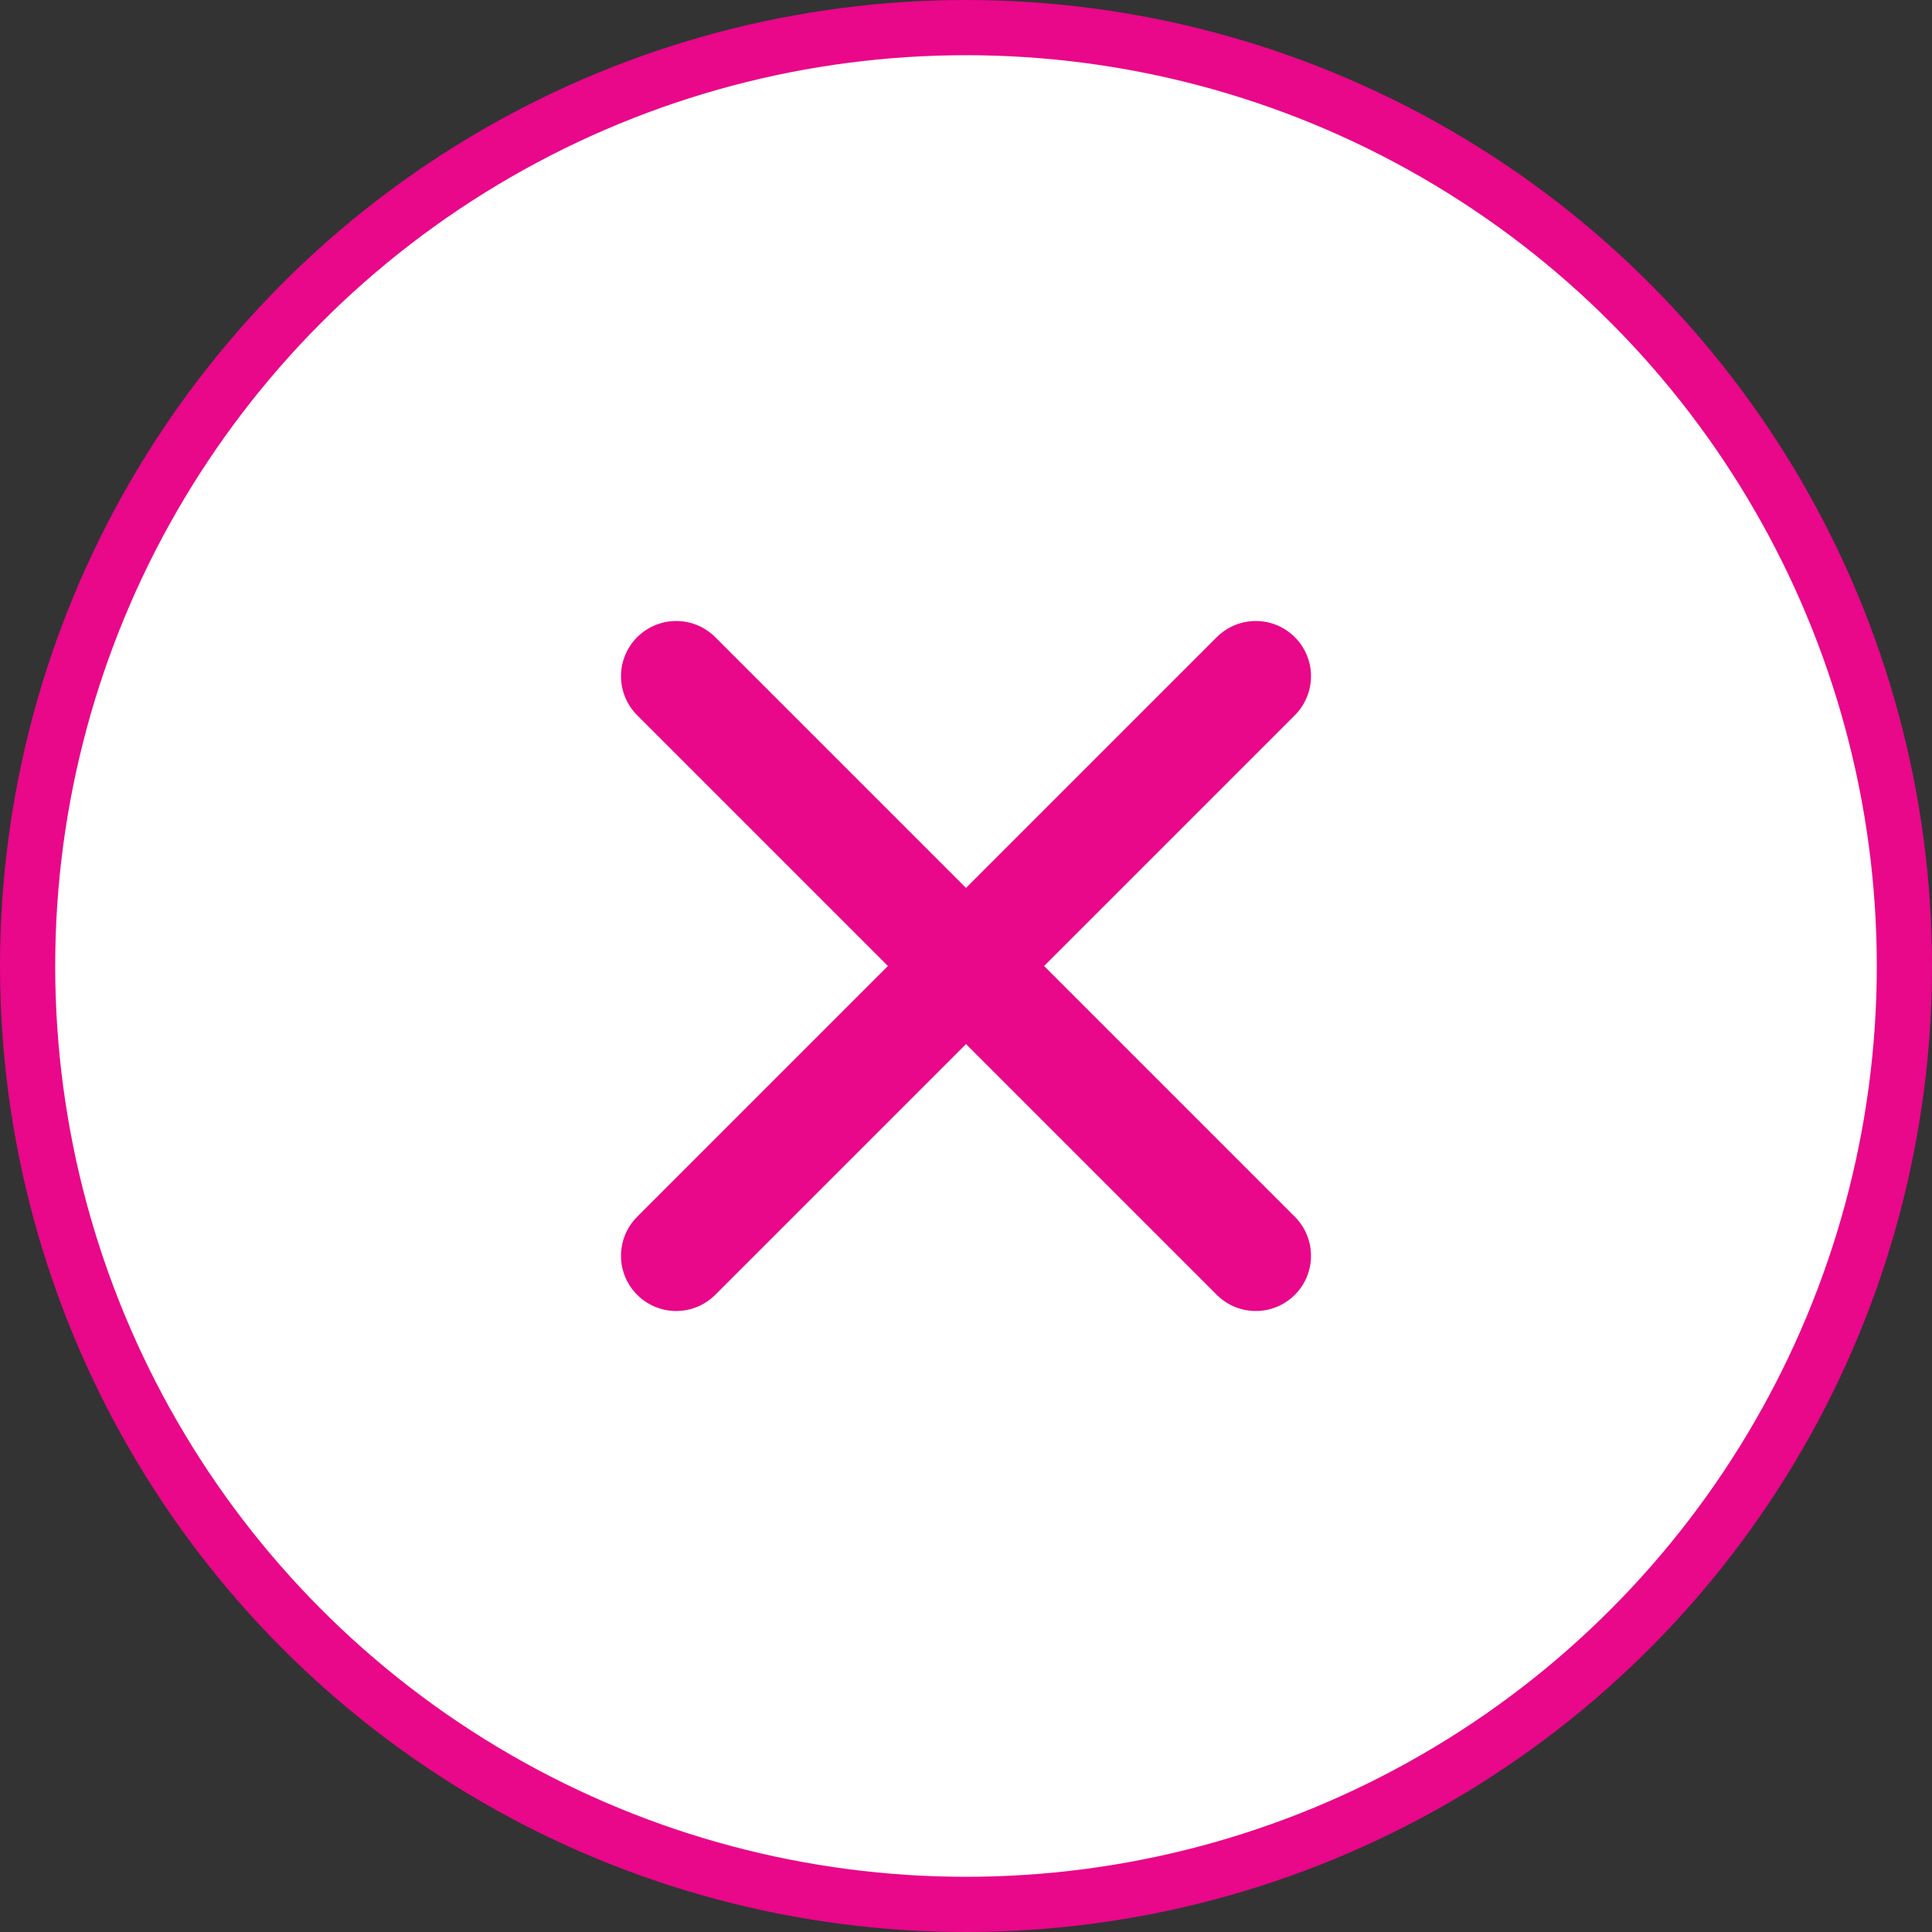 <svg xmlns="http://www.w3.org/2000/svg" fill="none" viewBox="0 0 35 35" height="35" width="35">
<rect x="0" y="0" width="35" height="35" fill="#333333" stroke="none"/>
<circle stroke="#E9078A" fill="white" r="17" cy="17.5" cx="17.5"></circle>
<path stroke-linejoin="round" stroke-linecap="round" stroke-width="2" stroke="#E9078A" d="M22.75 12.25L12.25 22.75"></path>
<path stroke-linejoin="round" stroke-linecap="round" stroke-width="2" stroke="#E9078A" d="M12.25 12.25L22.75 22.75"></path>
</svg>
